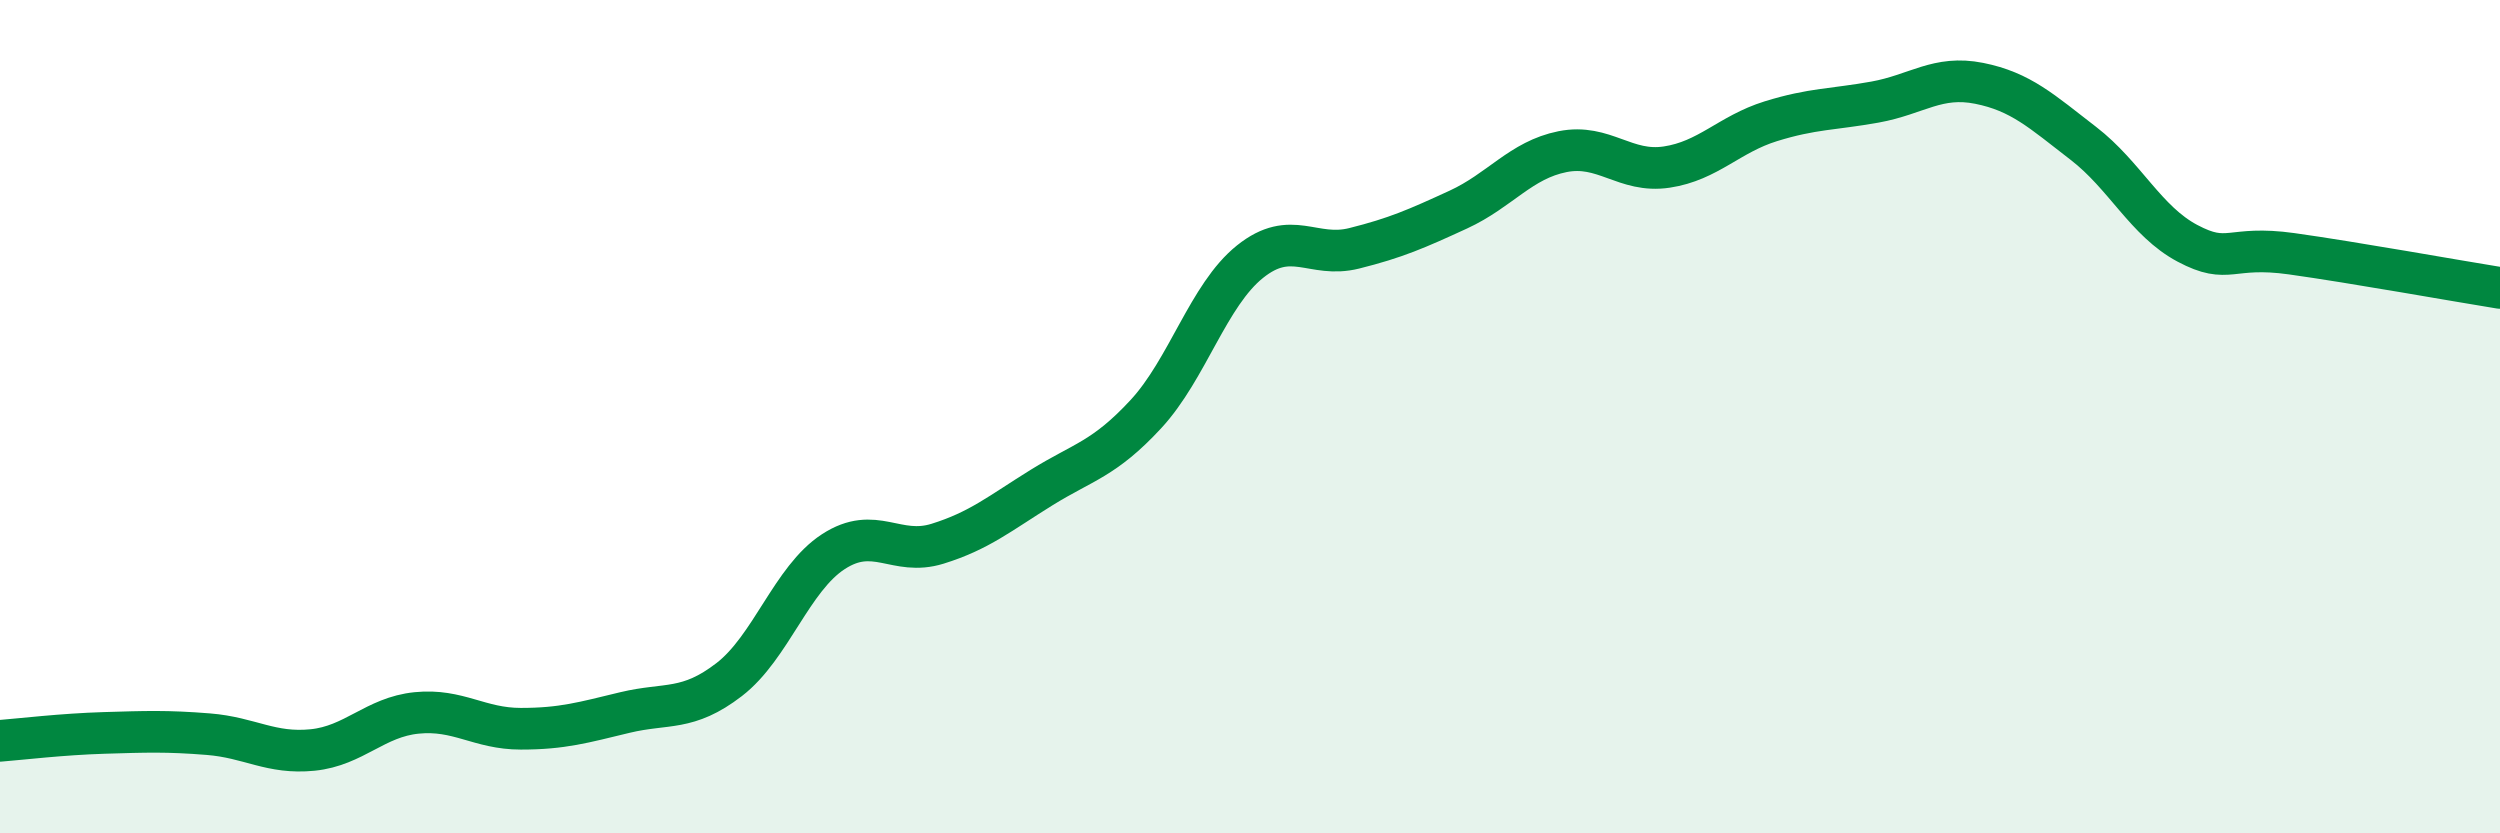 
    <svg width="60" height="20" viewBox="0 0 60 20" xmlns="http://www.w3.org/2000/svg">
      <path
        d="M 0,17.78 C 0.5,17.74 1.5,17.62 2.5,17.59 C 3.5,17.56 4,17.54 5,17.62 C 6,17.7 6.5,18.1 7.5,18 C 8.5,17.9 9,17.21 10,17.11 C 11,17.01 11.5,17.49 12.5,17.49 C 13.5,17.49 14,17.34 15,17.1 C 16,16.86 16.5,17.08 17.5,16.31 C 18.5,15.54 19,13.89 20,13.24 C 21,12.59 21.5,13.36 22.5,13.05 C 23.5,12.74 24,12.32 25,11.7 C 26,11.08 26.5,11.02 27.5,9.94 C 28.5,8.86 29,7.08 30,6.28 C 31,5.48 31.5,6.21 32.5,5.96 C 33.5,5.71 34,5.49 35,5.03 C 36,4.57 36.5,3.84 37.5,3.64 C 38.5,3.44 39,4.16 40,4.01 C 41,3.86 41.5,3.22 42.5,2.91 C 43.5,2.6 44,2.63 45,2.45 C 46,2.27 46.5,1.8 47.5,2 C 48.5,2.2 49,2.67 50,3.44 C 51,4.21 51.5,5.31 52.5,5.84 C 53.5,6.37 53.5,5.88 55,6.09 C 56.5,6.3 59,6.75 60,6.91L60 20L0 20Z"
        fill="#008740"
        opacity="0.1"
        stroke-linecap="round"
        stroke-linejoin="round"
      />
      <path
        d="M 0,17.78 C 0.5,17.74 1.5,17.62 2.5,17.59 C 3.5,17.56 4,17.54 5,17.62 C 6,17.7 6.5,18.1 7.5,18 C 8.5,17.9 9,17.21 10,17.11 C 11,17.01 11.5,17.49 12.5,17.49 C 13.5,17.49 14,17.34 15,17.1 C 16,16.86 16.5,17.08 17.5,16.31 C 18.5,15.54 19,13.89 20,13.24 C 21,12.59 21.5,13.36 22.5,13.05 C 23.5,12.74 24,12.32 25,11.7 C 26,11.08 26.5,11.02 27.5,9.94 C 28.5,8.86 29,7.08 30,6.28 C 31,5.48 31.5,6.21 32.5,5.96 C 33.5,5.71 34,5.49 35,5.03 C 36,4.57 36.5,3.84 37.5,3.64 C 38.5,3.44 39,4.16 40,4.01 C 41,3.86 41.5,3.22 42.5,2.91 C 43.5,2.6 44,2.63 45,2.45 C 46,2.27 46.5,1.8 47.5,2 C 48.5,2.2 49,2.67 50,3.44 C 51,4.21 51.5,5.31 52.5,5.84 C 53.5,6.37 53.5,5.88 55,6.09 C 56.5,6.3 59,6.75 60,6.91"
        stroke="#008740"
        stroke-width="1"
        fill="none"
        stroke-linecap="round"
        stroke-linejoin="round"
      />
    </svg>
  